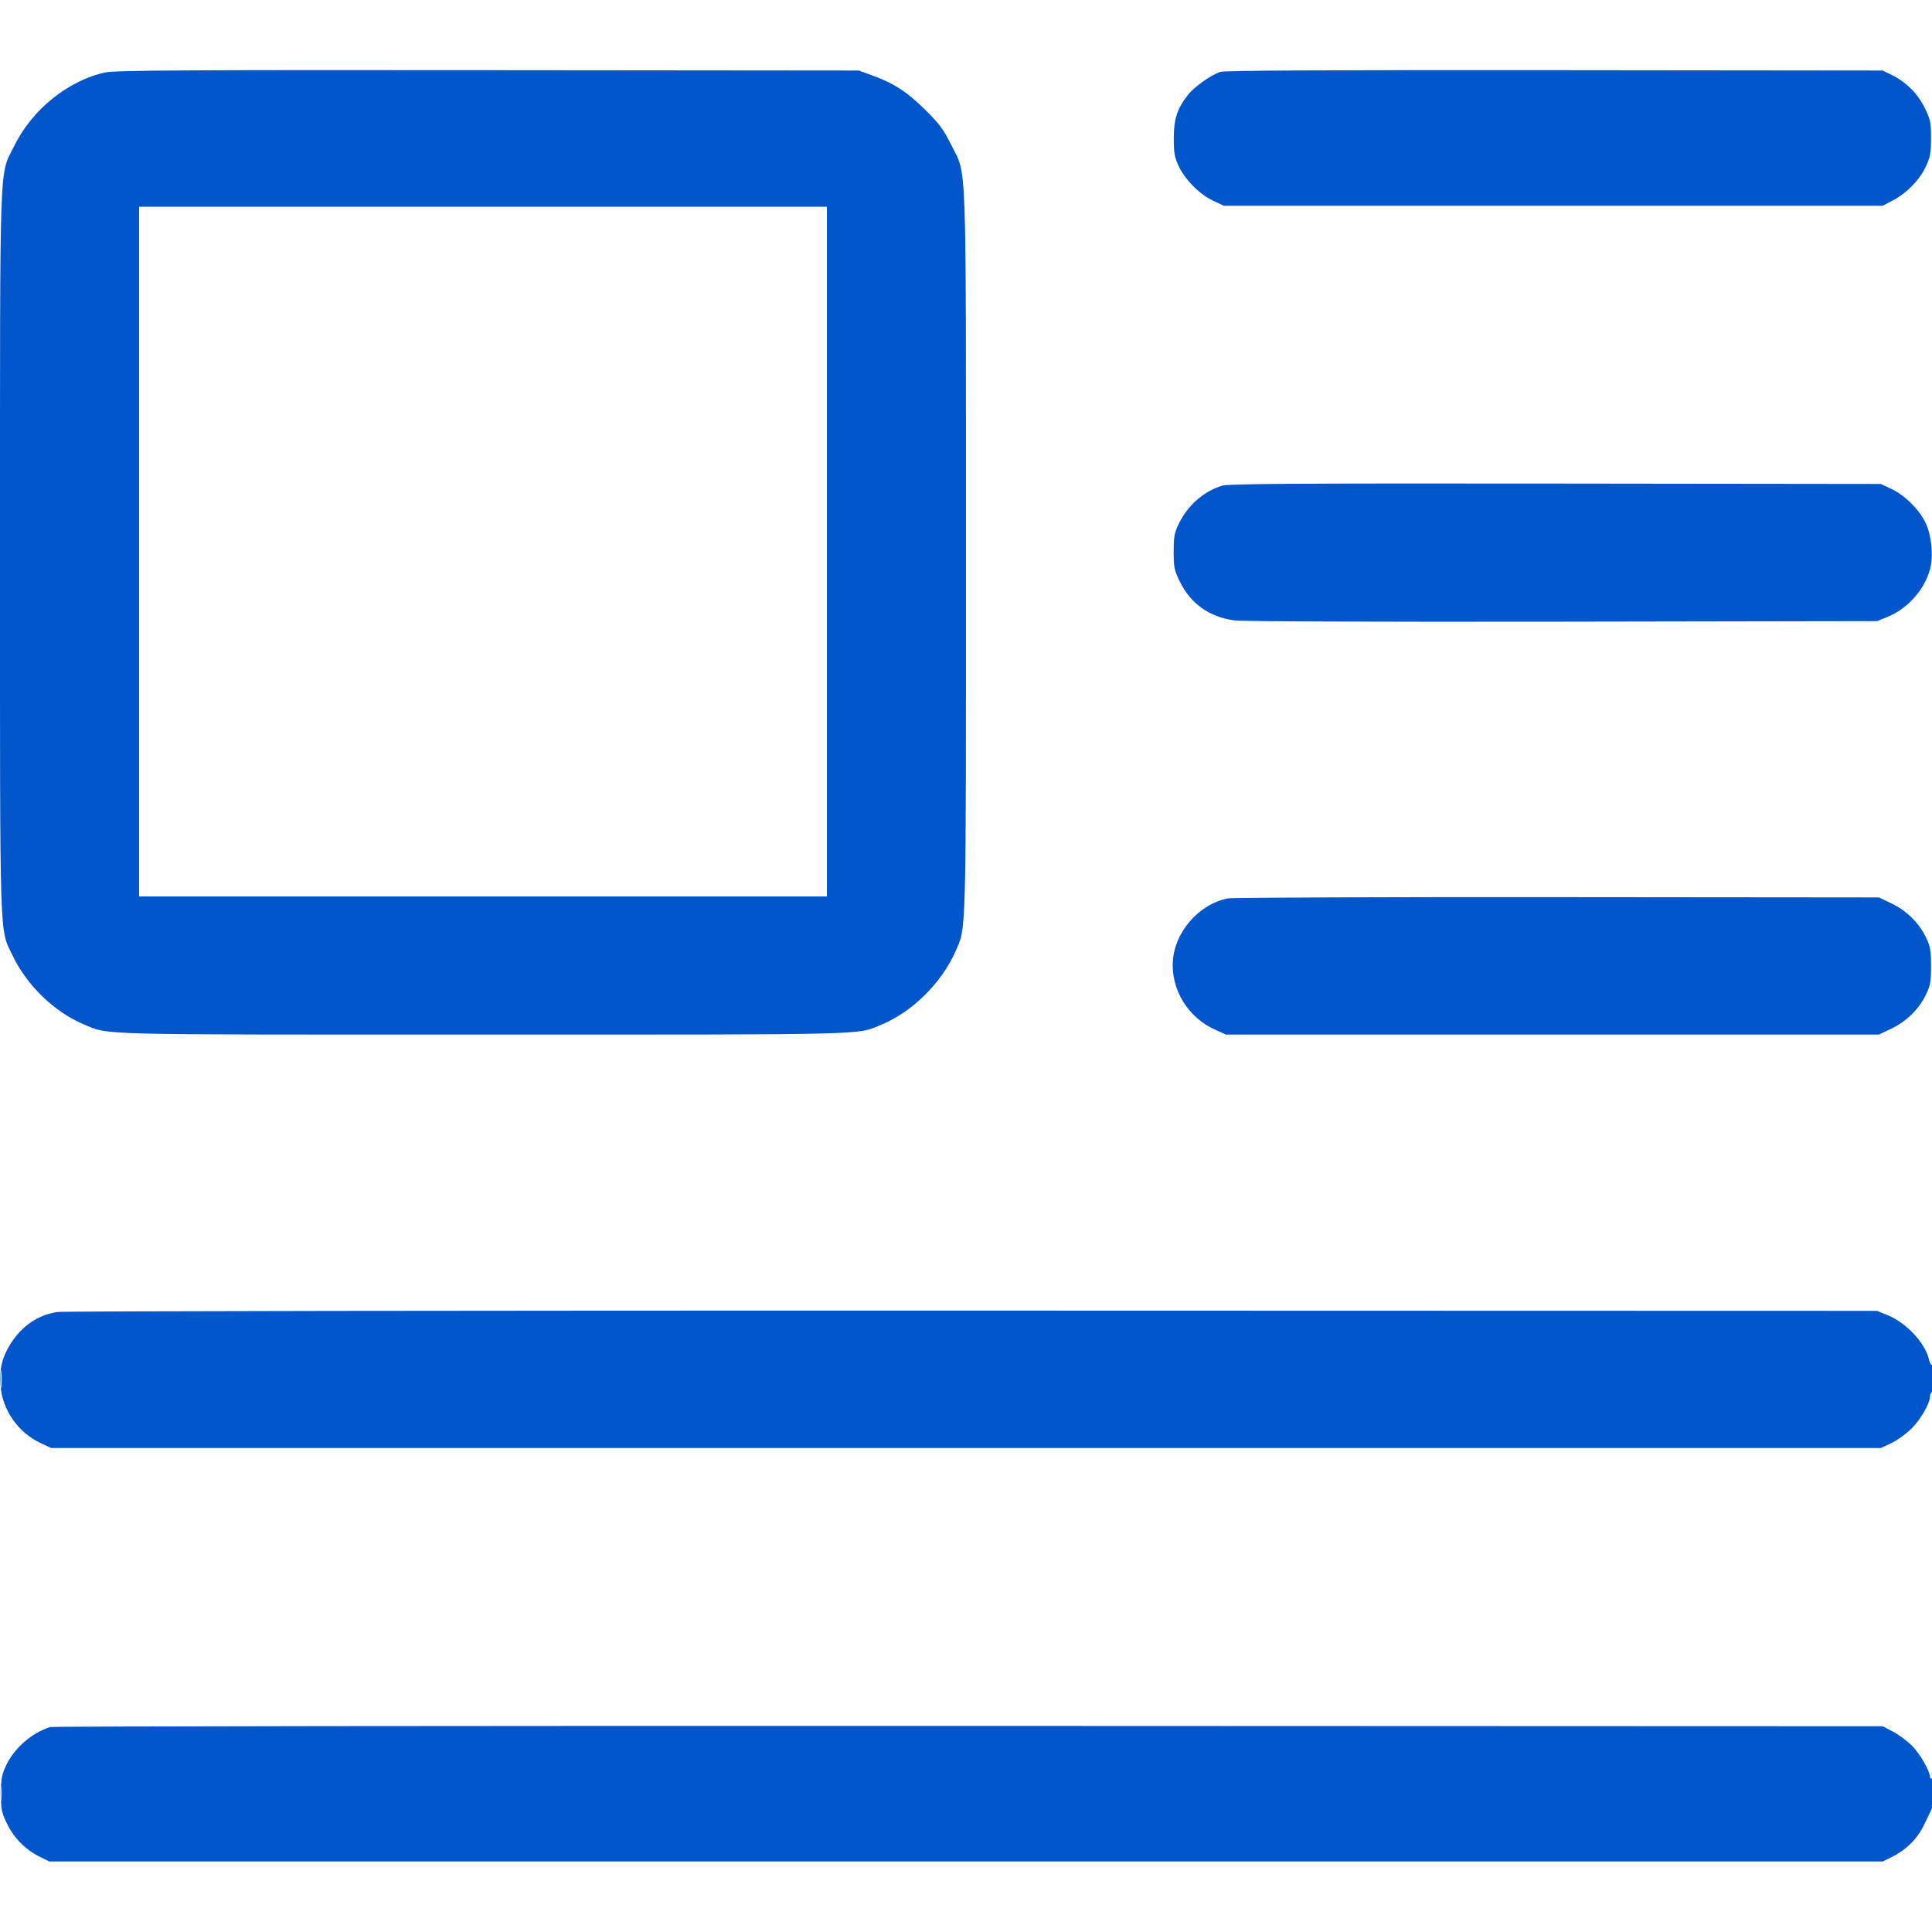 <svg width="40" height="40" viewBox="0 0 40 40" fill="none" xmlns="http://www.w3.org/2000/svg">
<g clip-path="url(#clip0_1273_3835)">
<path fill-rule="evenodd" clip-rule="evenodd" d="M2.18 1.499C1.408 1.669 0.668 2.266 0.296 3.018C-0.02 3.66 0.001 3.055 0 11.412C-0 19.7 -0.016 19.204 0.263 19.788C0.558 20.405 1.132 20.958 1.741 21.211C2.273 21.431 1.82 21.42 10 21.42C18.177 21.42 17.727 21.431 18.257 21.211C18.886 20.95 19.495 20.348 19.779 19.704C20.009 19.184 20 19.549 19.999 11.412C19.998 3.034 20.021 3.663 19.694 3C19.538 2.683 19.449 2.564 19.163 2.28C18.782 1.904 18.513 1.728 18.073 1.567L17.78 1.46L10.1 1.453C3.861 1.447 2.375 1.456 2.18 1.499ZM25.26 1.489C25.062 1.559 24.729 1.797 24.599 1.96C24.374 2.245 24.302 2.461 24.302 2.86C24.301 3.163 24.317 3.255 24.404 3.44C24.535 3.721 24.838 4.025 25.12 4.157L25.34 4.26H32.16H38.98L39.193 4.148C39.479 3.997 39.743 3.726 39.873 3.448C39.964 3.254 39.98 3.167 39.98 2.859C39.98 2.532 39.967 2.473 39.848 2.231C39.703 1.936 39.465 1.699 39.166 1.552L38.98 1.46L32.18 1.453C27.44 1.448 25.343 1.459 25.26 1.489ZM2.88 11.42V18.56H10H17.12V11.42V4.28H10H2.88V11.42ZM25.3 10.056C24.917 10.177 24.594 10.46 24.409 10.837C24.314 11.03 24.3 11.109 24.3 11.421C24.3 11.748 24.312 11.807 24.431 12.049C24.653 12.499 25.039 12.773 25.551 12.844C25.715 12.867 28.406 12.877 32.341 12.871L38.86 12.86L39.083 12.77C39.492 12.604 39.843 12.211 39.958 11.79C40.032 11.52 39.994 11.103 39.872 10.836C39.746 10.56 39.441 10.255 39.16 10.123L38.94 10.02L32.2 10.012C26.842 10.006 25.427 10.015 25.3 10.056ZM25.414 18.601C24.912 18.702 24.456 19.144 24.322 19.66C24.154 20.305 24.506 21.016 25.135 21.307L25.38 21.42H32.14H38.9L39.16 21.296C39.472 21.146 39.725 20.899 39.871 20.6C39.966 20.408 39.98 20.332 39.98 20C39.98 19.668 39.966 19.592 39.871 19.4C39.725 19.101 39.472 18.854 39.16 18.704L38.9 18.58L32.24 18.574C28.577 18.571 25.505 18.583 25.414 18.601ZM1.191 27.163C0.79 27.222 0.454 27.45 0.22 27.82C0.047 28.093 -0.015 28.344 0.009 28.674C0.045 29.187 0.37 29.656 0.84 29.877L1.06 29.98H20H38.94L39.16 29.877C39.281 29.82 39.468 29.685 39.576 29.577C39.765 29.389 39.959 29.053 39.959 28.912C39.959 28.875 39.978 28.834 40 28.82C40.022 28.806 40.04 28.669 40.04 28.515C40.04 28.355 40.024 28.245 40.003 28.258C39.983 28.27 39.953 28.222 39.938 28.15C39.863 27.81 39.47 27.387 39.083 27.23L38.86 27.14L20.14 27.135C9.844 27.132 1.317 27.145 1.191 27.163ZM0.013 28.56C0.013 28.725 0.02 28.793 0.029 28.71C0.037 28.628 0.037 28.492 0.029 28.41C0.02 28.328 0.013 28.395 0.013 28.56ZM1.04 35.757C0.662 35.873 0.295 36.192 0.126 36.552C0.035 36.746 0.02 36.833 0.02 37.141C0.02 37.468 0.032 37.527 0.151 37.769C0.297 38.064 0.534 38.301 0.833 38.448L1.02 38.54H20H38.98L39.166 38.448C39.472 38.297 39.703 38.065 39.842 37.768C39.911 37.621 39.984 37.469 40.004 37.431C40.054 37.333 40.051 36.788 40 36.82C39.978 36.834 39.959 36.821 39.959 36.792C39.958 36.669 39.751 36.309 39.586 36.144C39.487 36.045 39.311 35.914 39.193 35.852L38.98 35.74L20.06 35.733C9.654 35.73 1.095 35.74 1.04 35.757ZM0.013 37.14C0.014 37.316 0.021 37.383 0.029 37.289C0.037 37.195 0.037 37.051 0.029 36.969C0.02 36.887 0.013 36.964 0.013 37.14Z" fill="#0156CB"/>
</g>
<defs>
<clipPath id="clip0_1273_3835">
<rect width="40" height="40" fill="white"/>
</clipPath>
</defs>
</svg>
